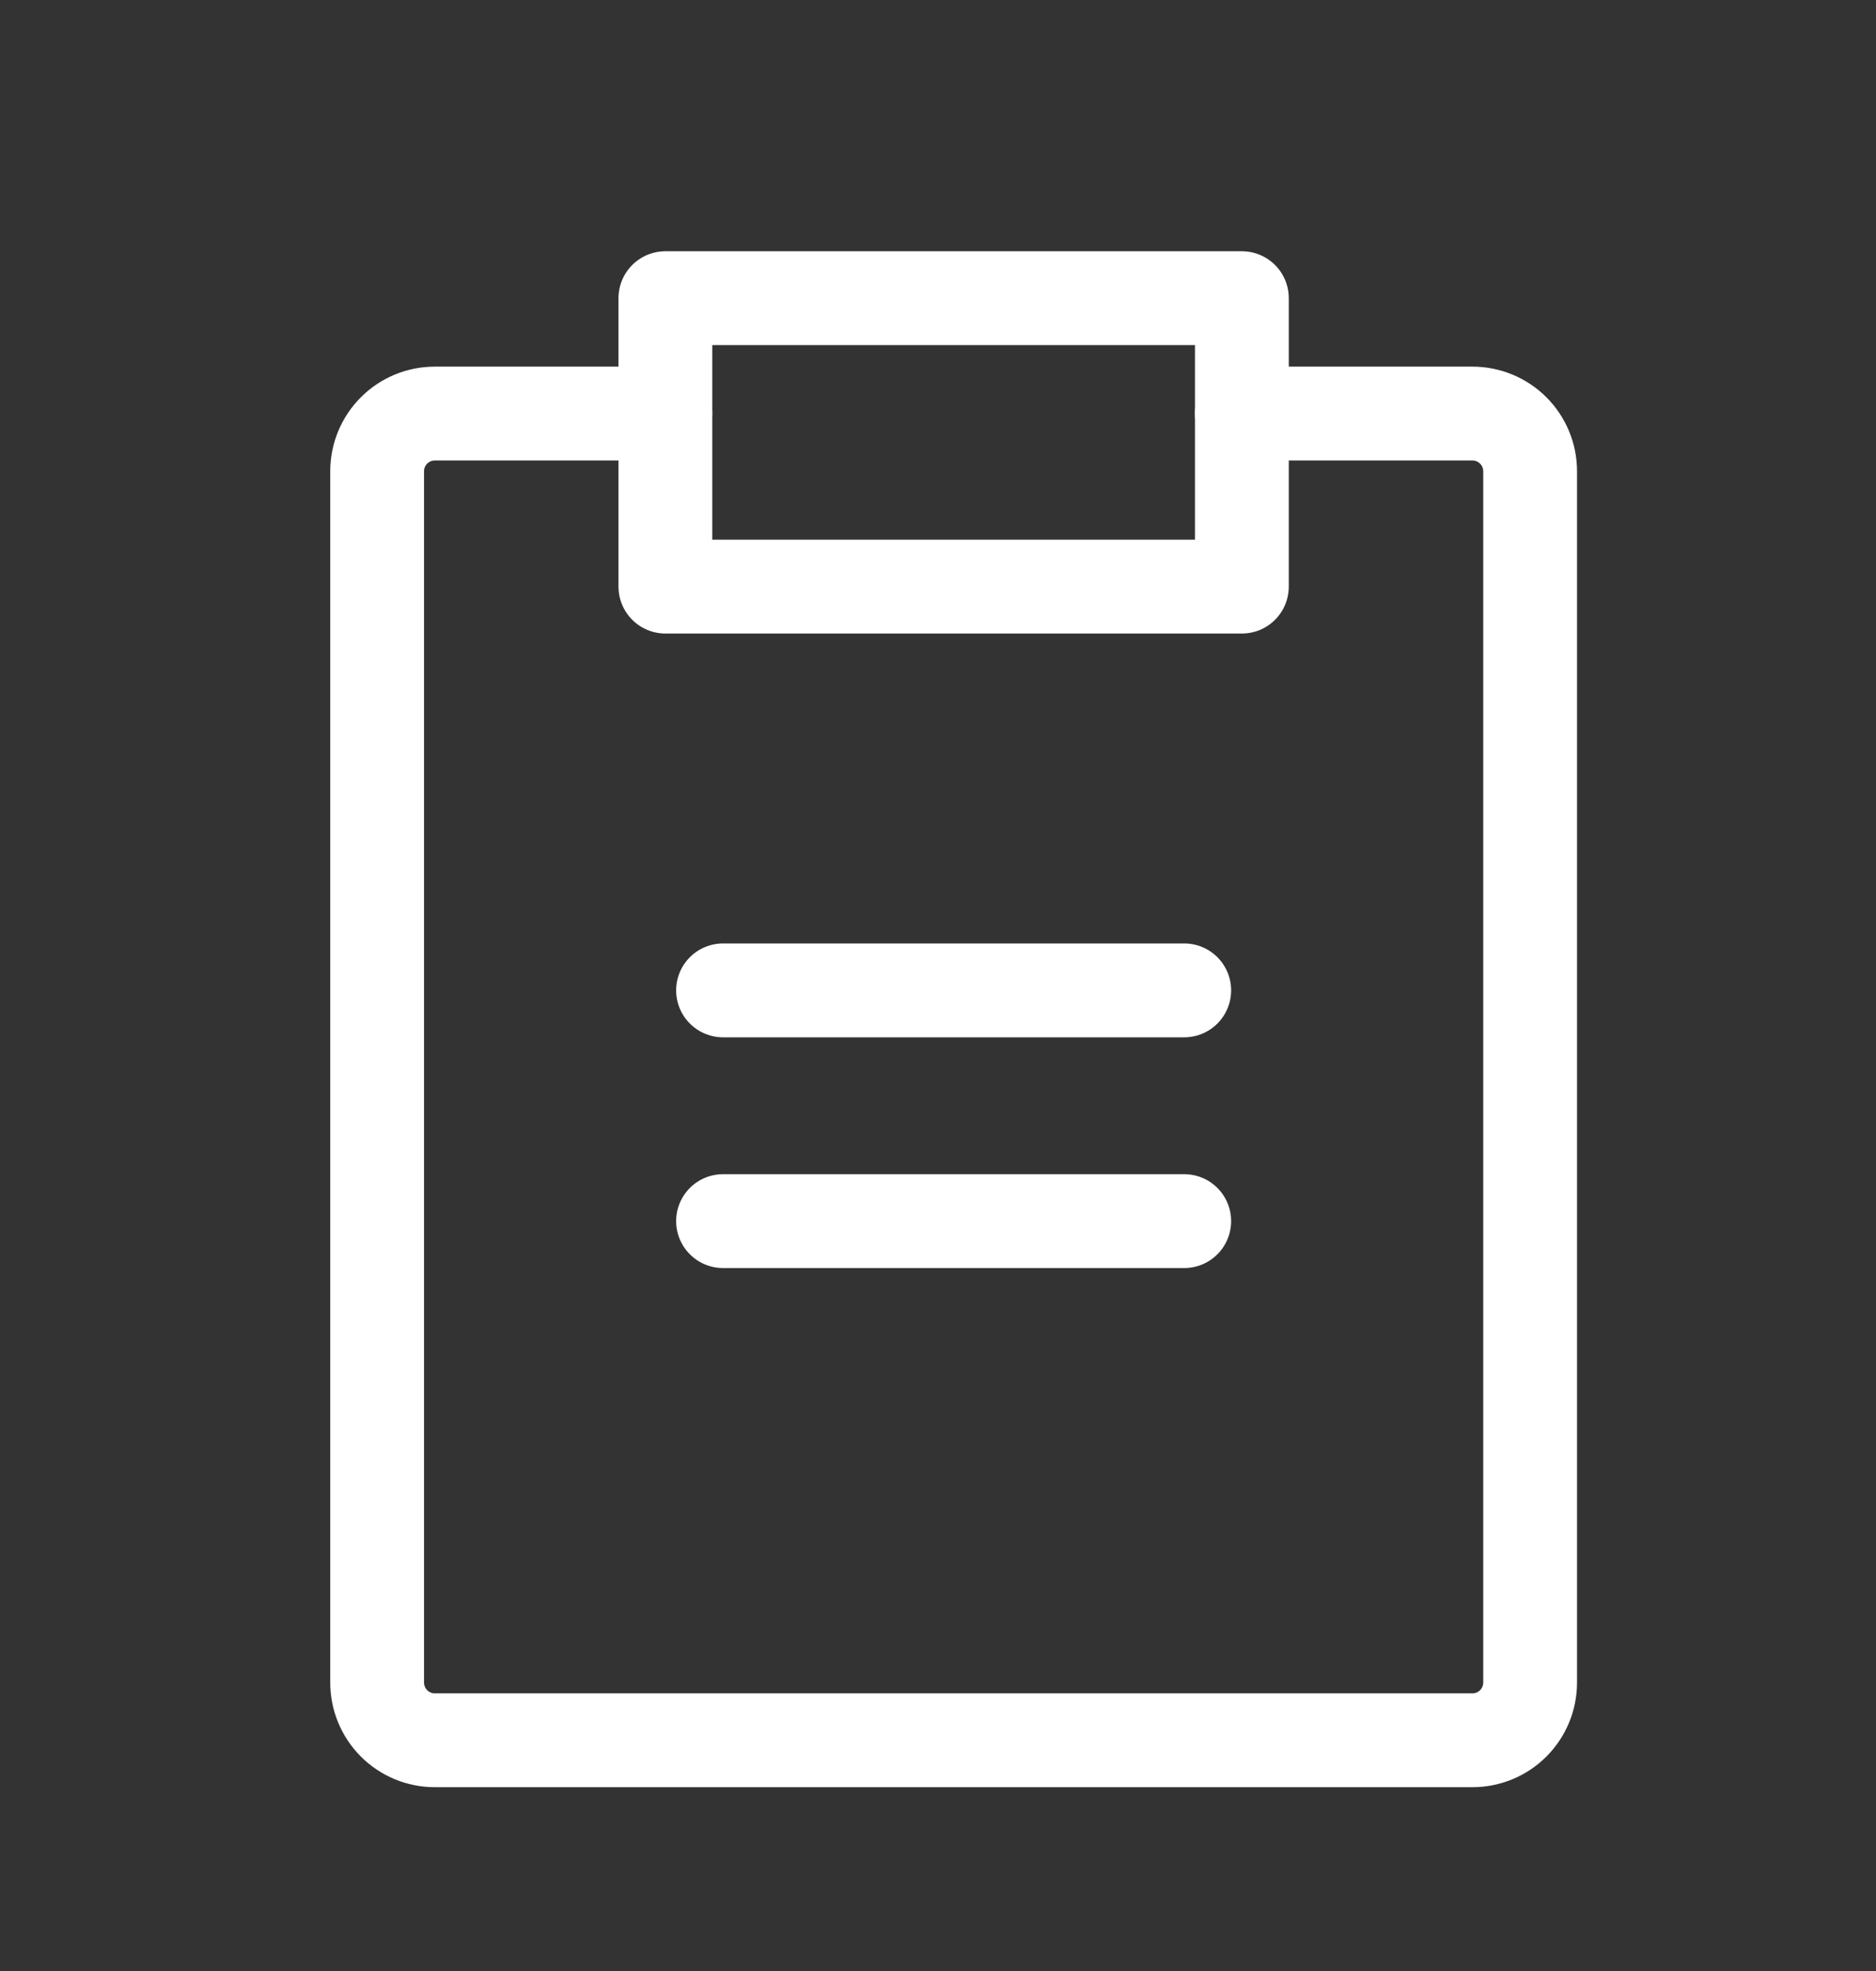 <?xml version="1.0" encoding="UTF-8"?> <svg xmlns="http://www.w3.org/2000/svg" width="60" height="63" viewBox="0 0 60 63" fill="none"><rect x="0" y="0" width="60" height="63" fill="#333333" stroke="none"/><path d="M39.719 9.531H21.281V18.75H39.719V9.531Z" stroke="white" stroke-width="3" stroke-linecap="round" stroke-linejoin="round"></path><path d="M39.719 13.219H47.094C47.583 13.219 48.052 13.413 48.398 13.759C48.743 14.104 48.938 14.573 48.938 15.062V53.781C48.938 54.27 48.743 54.739 48.398 55.085C48.052 55.431 47.583 55.625 47.094 55.625H13.906C13.417 55.625 12.948 55.431 12.602 55.085C12.257 54.739 12.062 54.27 12.062 53.781V15.062C12.062 14.573 12.257 14.104 12.602 13.759C12.948 13.413 13.417 13.219 13.906 13.219H21.281" stroke="white" stroke-width="3" stroke-linecap="round" stroke-linejoin="round"></path><path d="M23.125 39.031H37.875" stroke="white" stroke-width="3" stroke-linecap="round" stroke-linejoin="round"></path><path d="M23.125 31.656H37.875" stroke="white" stroke-width="3" stroke-linecap="round" stroke-linejoin="round"></path></svg> 